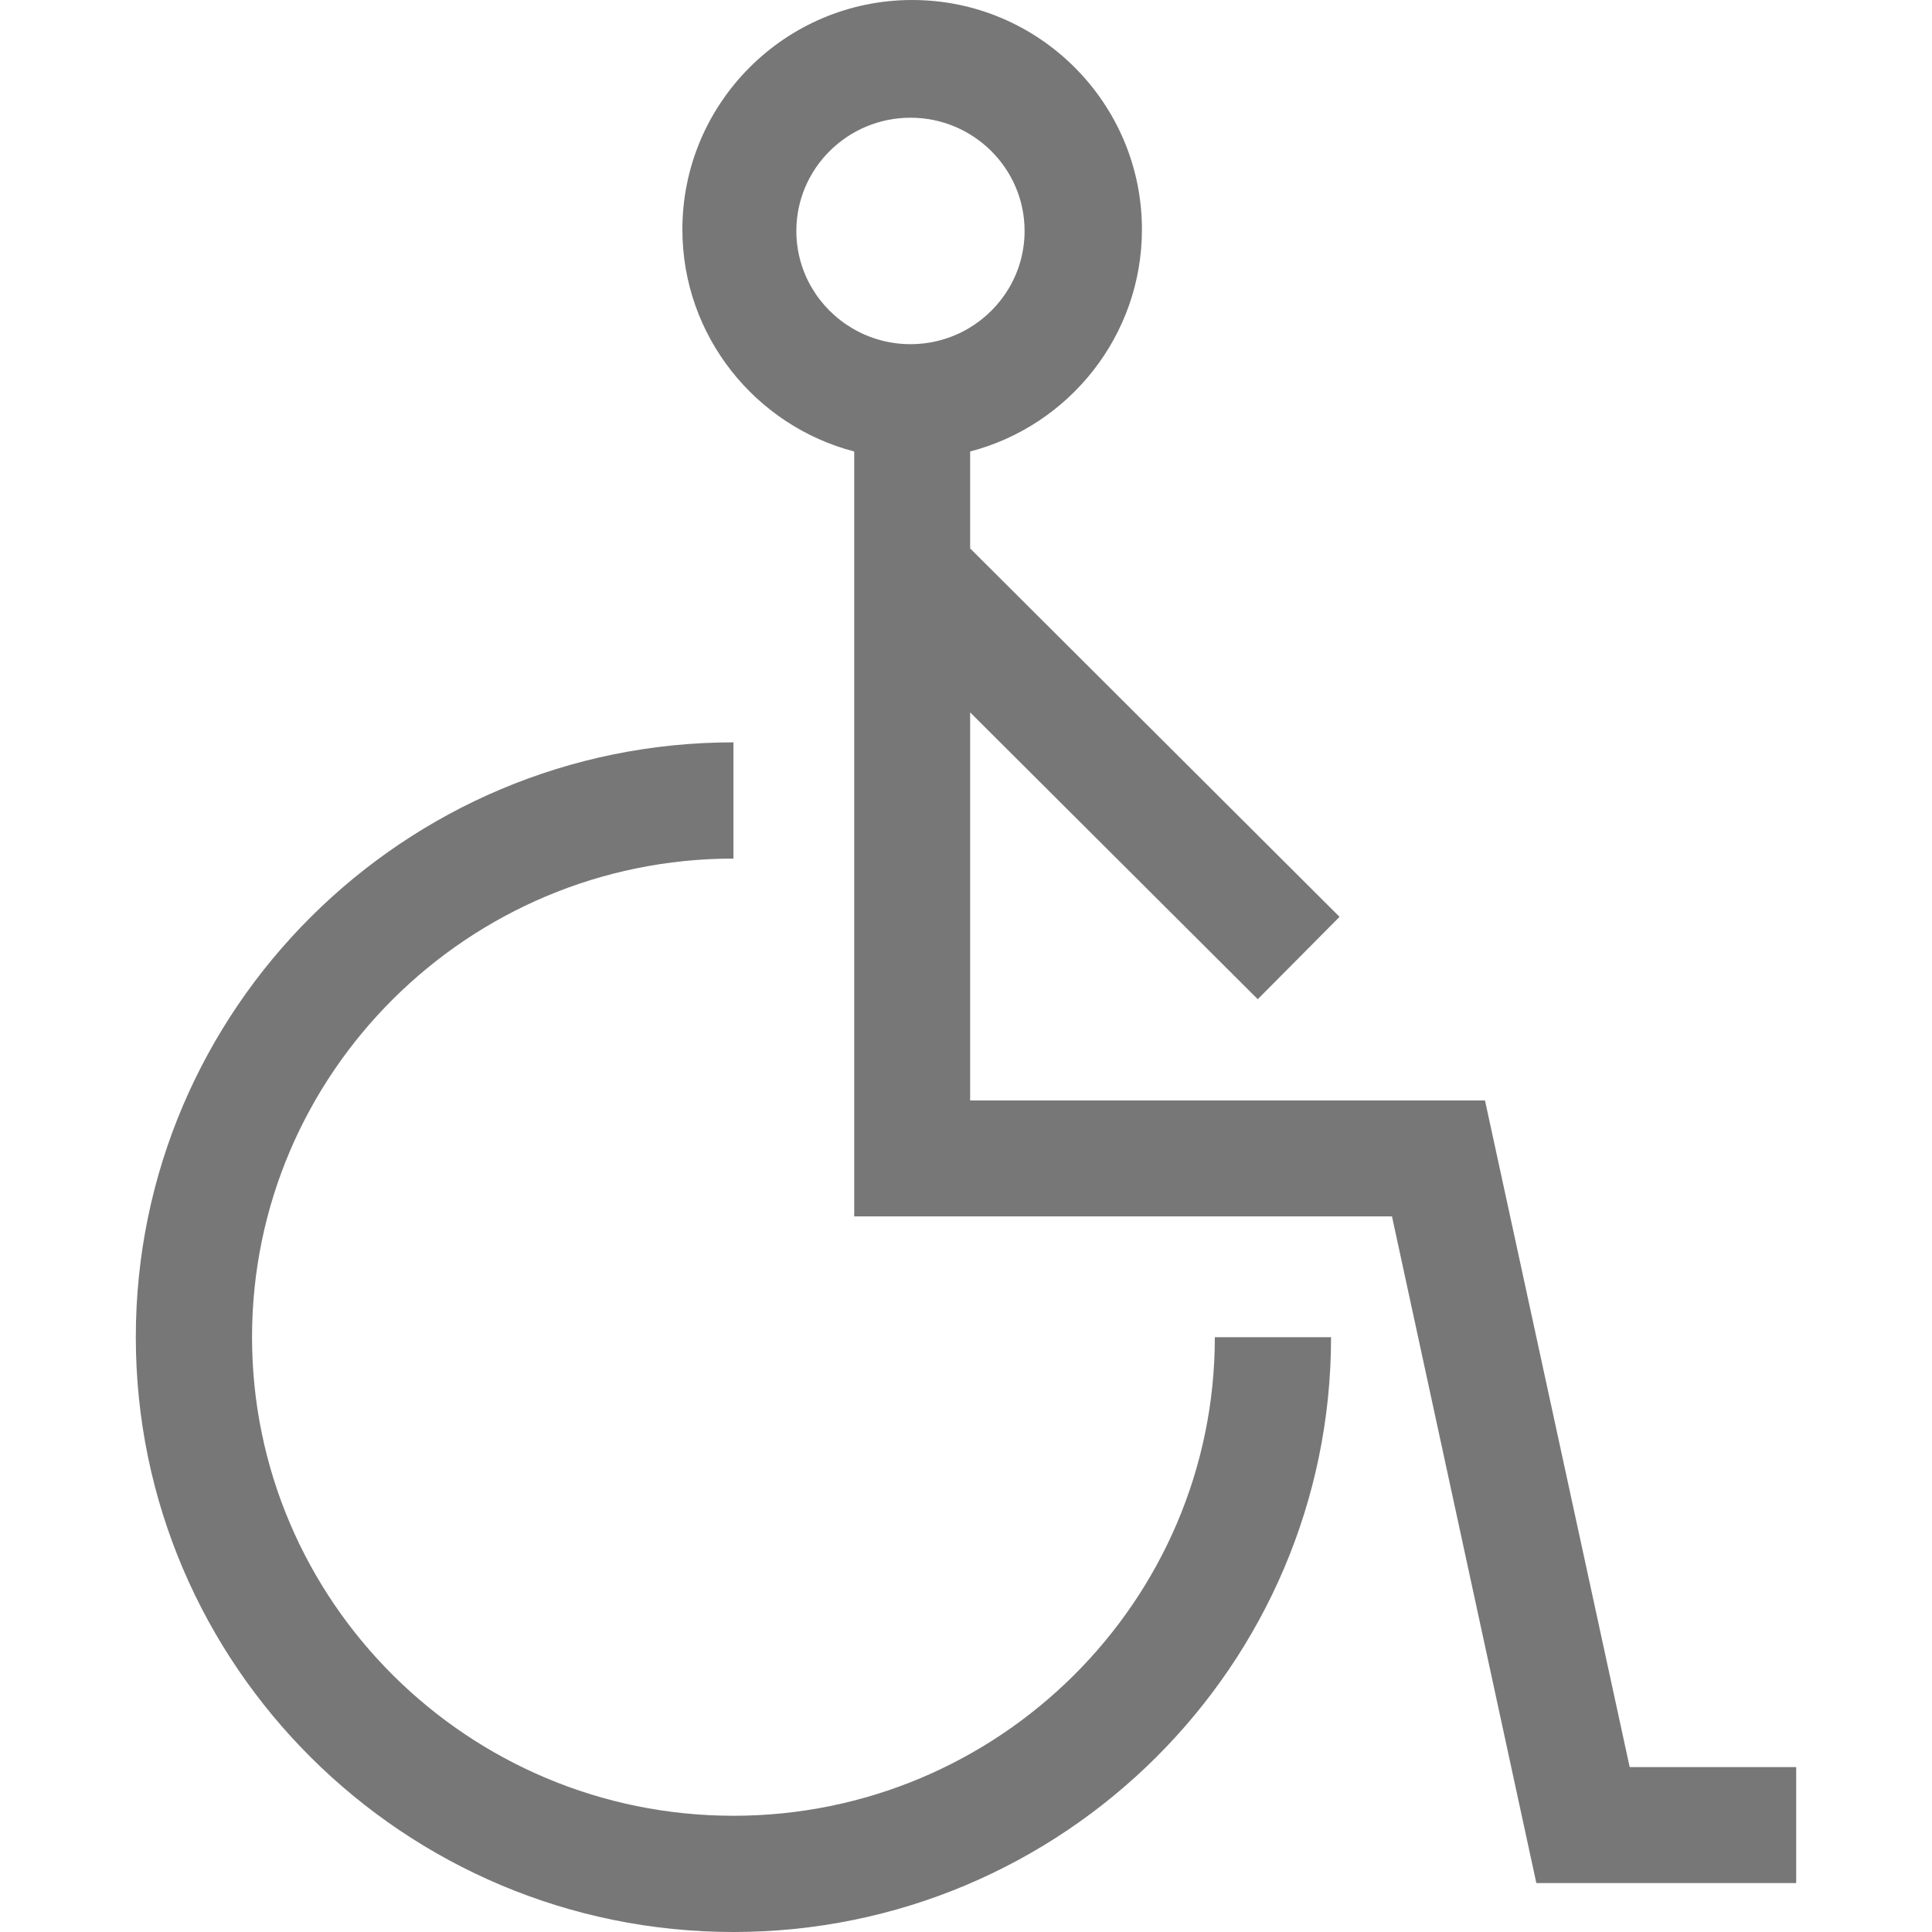 <?xml version="1.0" encoding="utf-8"?>
<!-- Generator: Adobe Illustrator 26.0.2, SVG Export Plug-In . SVG Version: 6.00 Build 0)  -->
<svg version="1.1" id="Capa_1" xmlns="http://www.w3.org/2000/svg" xmlns:xlink="http://www.w3.org/1999/xlink" x="0px" y="0px"
	 viewBox="0 0 256 256" style="enable-background:new 0 0 256 256;" xml:space="preserve">
<style type="text/css">
	.st0{fill:#777777;}
	.st1{fill:#0C2E3E;}
</style>
<g>
	<g>
		<path class="st0" d="M97.184,240.599c-35.173,0-63.788-28.449-63.788-63.417c0-34.968,28.615-63.417,63.788-63.417
			V98.365c-43.665,0-79.188,35.357-79.188,78.817C17.996,220.643,53.52,256,97.184,256
			c43.665,0,79.188-35.357,79.188-78.817H160.972C160.972,212.15,132.357,240.599,97.184,240.599z M215.942,234.151
			l-19.173-88.332h-68.22V94.393l38.111,38.008l10.837-10.915l-48.947-48.82V59.825
			c13.077-3.407,22.762-15.311,22.762-29.422C151.31,13.636,137.651,0,120.868,0
			c-16.79,0-30.449,13.636-30.449,30.403c0,14.117,9.685,26.014,22.768,29.422v101.355h71.257l19.129,88.332h34.431
			v-15.362H215.942z M120.645,45.604c-2.811,0-5.448-0.764-7.7-2.098c-4.441-2.612-7.425-7.418-7.425-12.905
			c0-8.271,6.783-15.003,15.125-15.003c8.335,0,15.118,6.731,15.118,15.003c0,5.48-2.978,10.286-7.418,12.905
			C126.086,44.841,123.455,45.604,120.645,45.604z"/>
	</g>
</g>
<polygon class="st1" points="-346.256,-1525.521 -349.831,-1521.942 -349.835,-1521.946 "/>
</svg>
